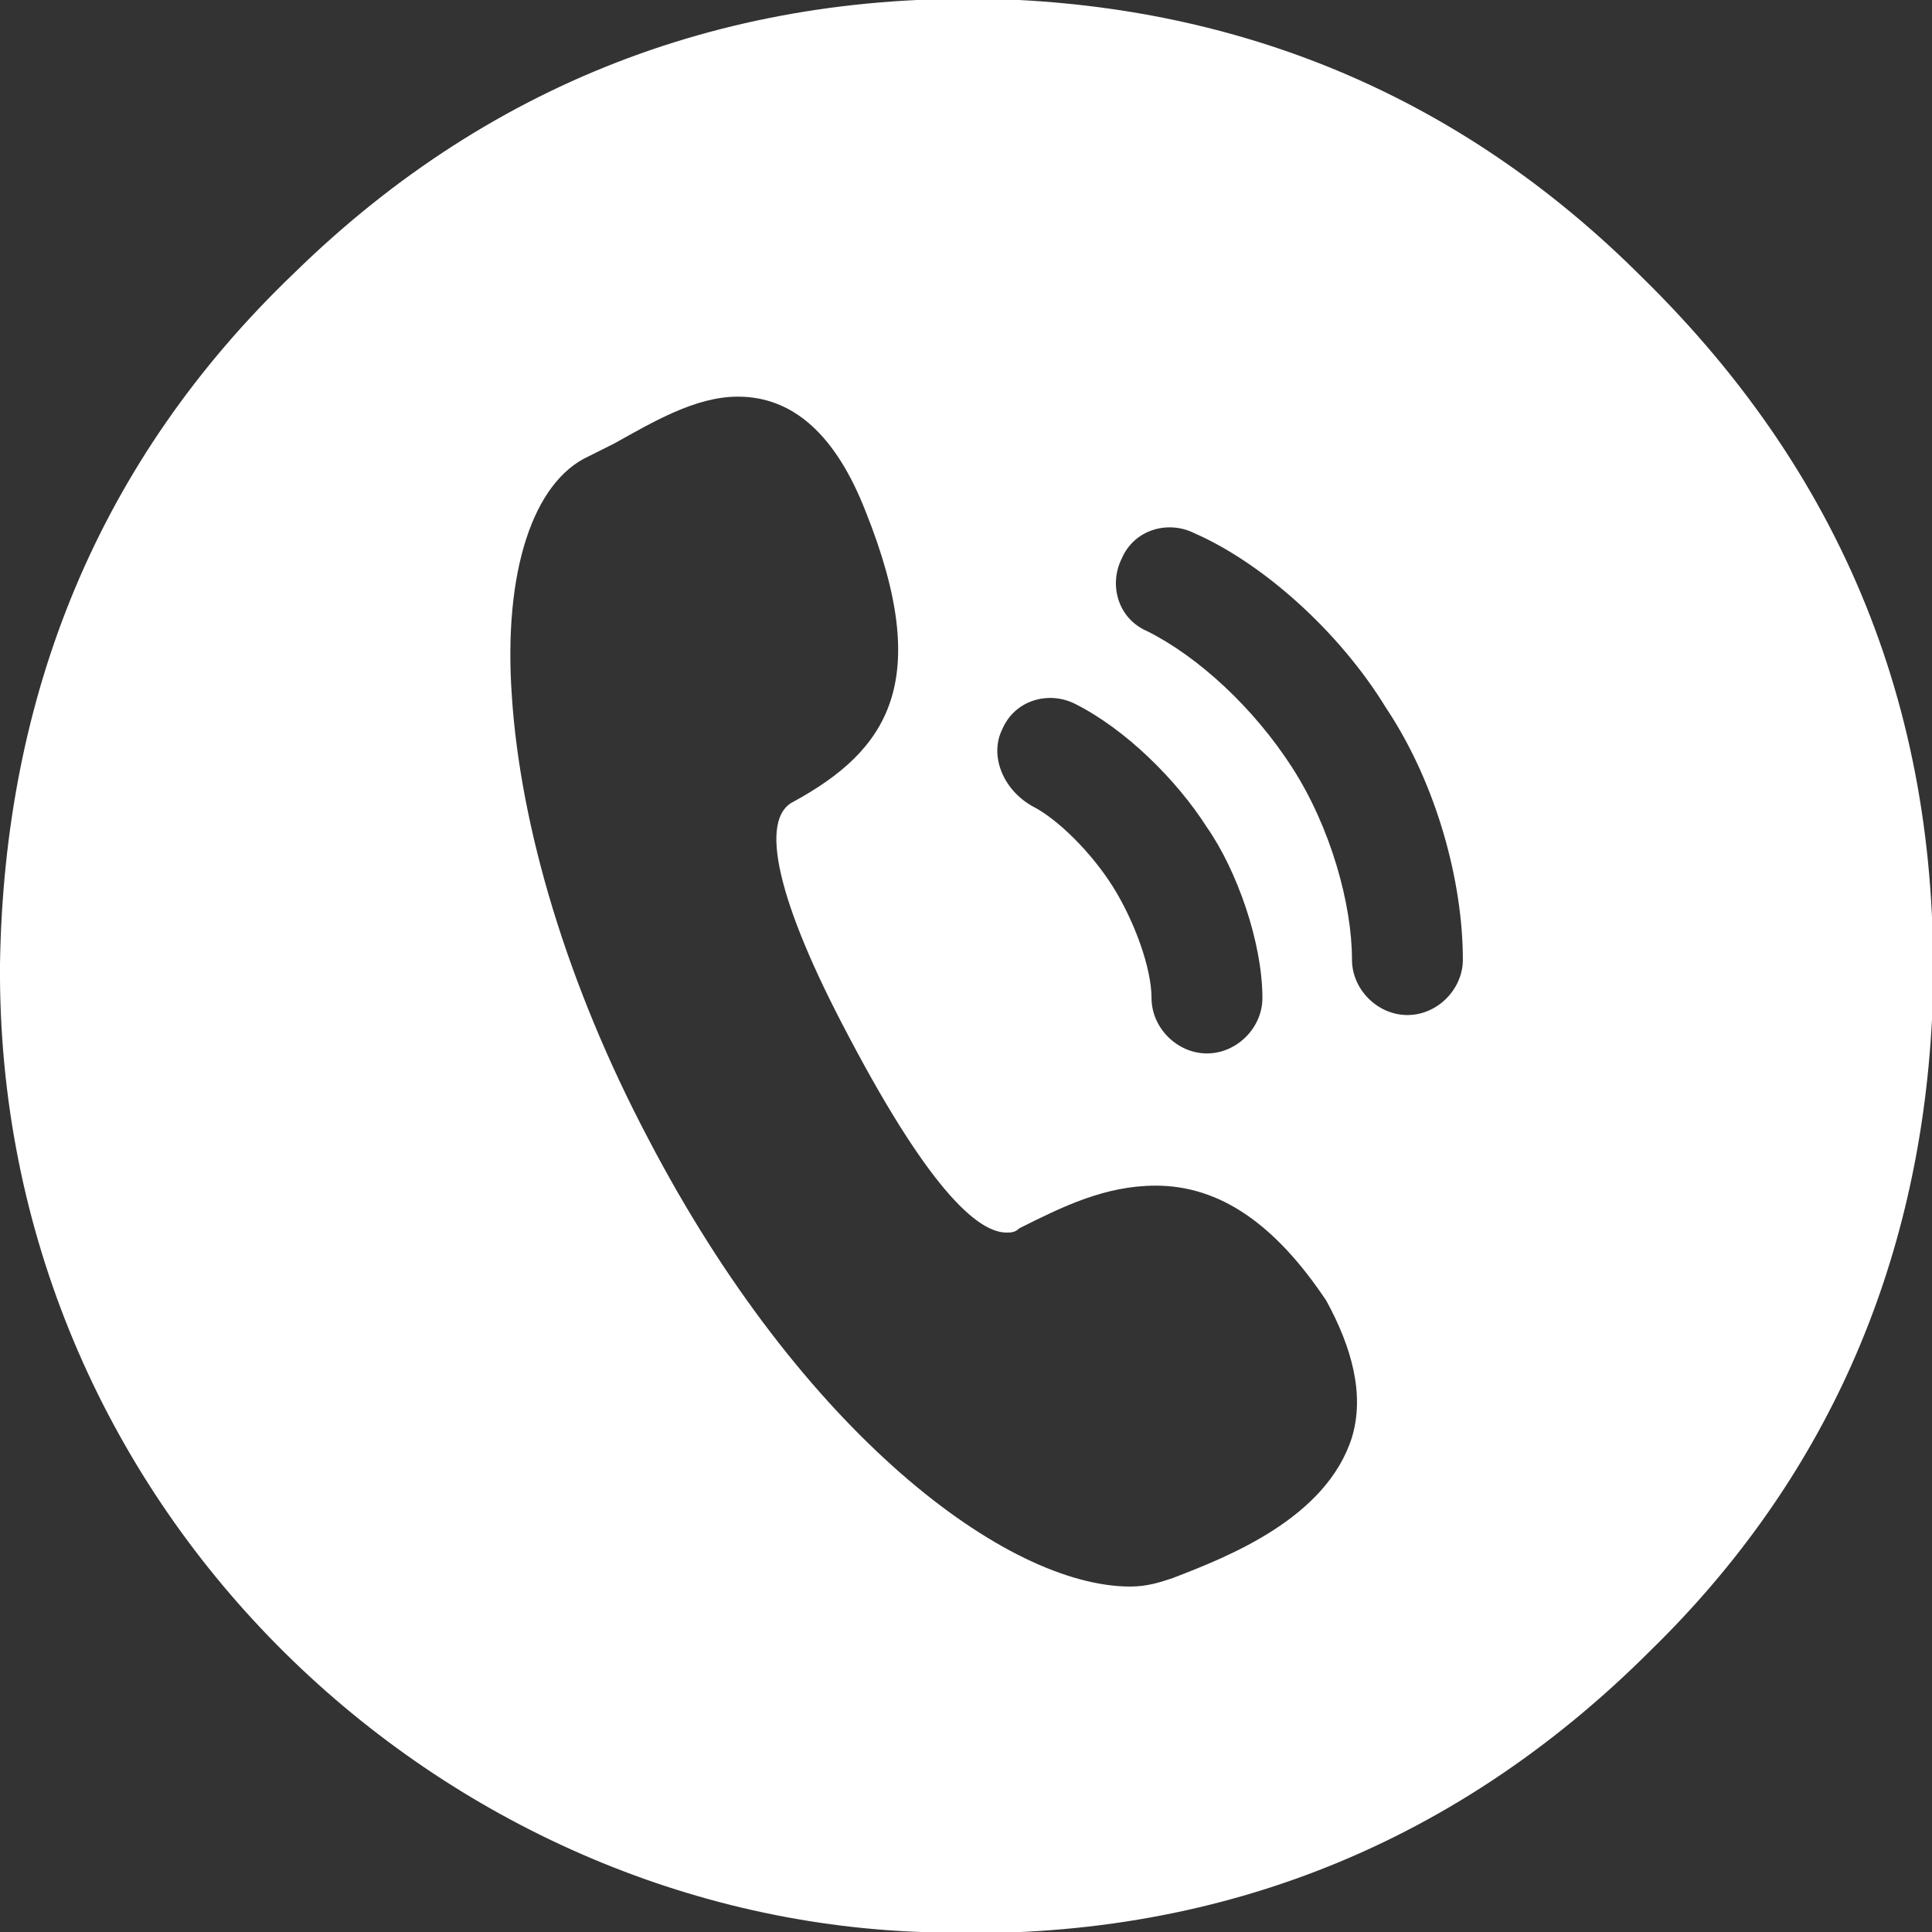 <?xml version="1.0" encoding="UTF-8"?> <!-- Generator: Adobe Illustrator 19.1.1, SVG Export Plug-In . SVG Version: 6.00 Build 0) --> <svg xmlns="http://www.w3.org/2000/svg" xmlns:xlink="http://www.w3.org/1999/xlink" id="Слой_1" x="0px" y="0px" width="45.3px" height="45.3px" viewBox="0 0 45.3 45.3" style="enable-background:new 0 0 45.3 45.3;" xml:space="preserve"><rect x="0" y="0" width="45.3" height="45.3" fill="#333333" stroke="none"/> <style type="text/css"> .st0{fill:#54BFD3;} .st1{fill:#FFFFFF;} .st2{opacity:0.41;fill:#54BFD3;} .st3{opacity:0.57;fill:#54BFD3;} .st4{opacity:0.27;fill:#54BFD3;} .st5{opacity:0.67;fill:#54BFD3;} .st6{opacity:0.38;fill:#54BFD3;} .st7{opacity:7.000000e-002;fill:#54BFD3;} .st8{opacity:0.13;fill:#54BFD3;} .st9{fill:#54BFD3;stroke:#54BFD3;stroke-width:0.25;stroke-miterlimit:10;} .st10{fill:#FFFFFF;stroke:#FFFFFF;stroke-miterlimit:10;} </style> <path class="st1" d="M38.5,6.5c-4-4-8.9-6.2-14.6-6.5C17.4-0.3,11.6,1.8,6.9,6.4C2.3,10.8,0.1,16.3,0,22.6 c-0.1,12.7,10.2,22.3,21.6,22.7c6.6,0.3,12.4-1.9,17.1-6.6c4.1-4,6.3-9,6.6-14.8C45.6,17.1,43.4,11.3,38.5,6.5z M23.5,17.1 c0.3-0.7,1.1-0.9,1.7-0.6c1.2,0.6,2.4,1.8,3.1,2.9c0.7,1,1.3,2.7,1.3,4c0,0.7-0.6,1.3-1.3,1.3c0,0,0,0,0,0c-0.7,0-1.3-0.6-1.3-1.3 c0-0.7-0.4-1.8-0.9-2.6c-0.5-0.8-1.3-1.6-1.9-1.9C23.5,18.5,23.2,17.7,23.5,17.1z M31.7,33.7c-0.6,1.9-2.9,2.8-4.2,3.3 c-0.3,0.1-0.6,0.2-1,0.2c-2.9,0-7.7-3.6-11.3-10.5c-1.9-3.6-3-7.3-3.2-10.4c-0.2-2.9,0.5-5,1.8-5.6c0.2-0.1,0.4-0.2,0.6-0.3 c0.9-0.5,1.9-1.1,2.9-1.1c1.3,0,2.3,0.9,3,2.7c1.6,4,0.5,5.6-1.7,6.8c-0.8,0.4-0.4,2.3,1.3,5.5c2,3.8,3.1,4.6,3.7,4.6 c0.1,0,0.2,0,0.3-0.1c1-0.5,2-1,3.2-1c1.5,0,2.8,0.9,4,2.7C31.7,31.6,32,32.7,31.7,33.7z M33,23.8C33,23.8,33,23.8,33,23.8 c-0.7,0-1.3-0.6-1.3-1.3c0-1.3-0.5-3.1-1.4-4.5c-0.9-1.4-2.2-2.6-3.4-3.2c-0.7-0.3-0.9-1.1-0.6-1.7c0.3-0.7,1.1-0.9,1.7-0.6 c1.6,0.7,3.4,2.3,4.5,4.1c1.2,1.8,1.8,4.1,1.8,5.9C34.3,23.2,33.7,23.8,33,23.8z"></path> </svg> 